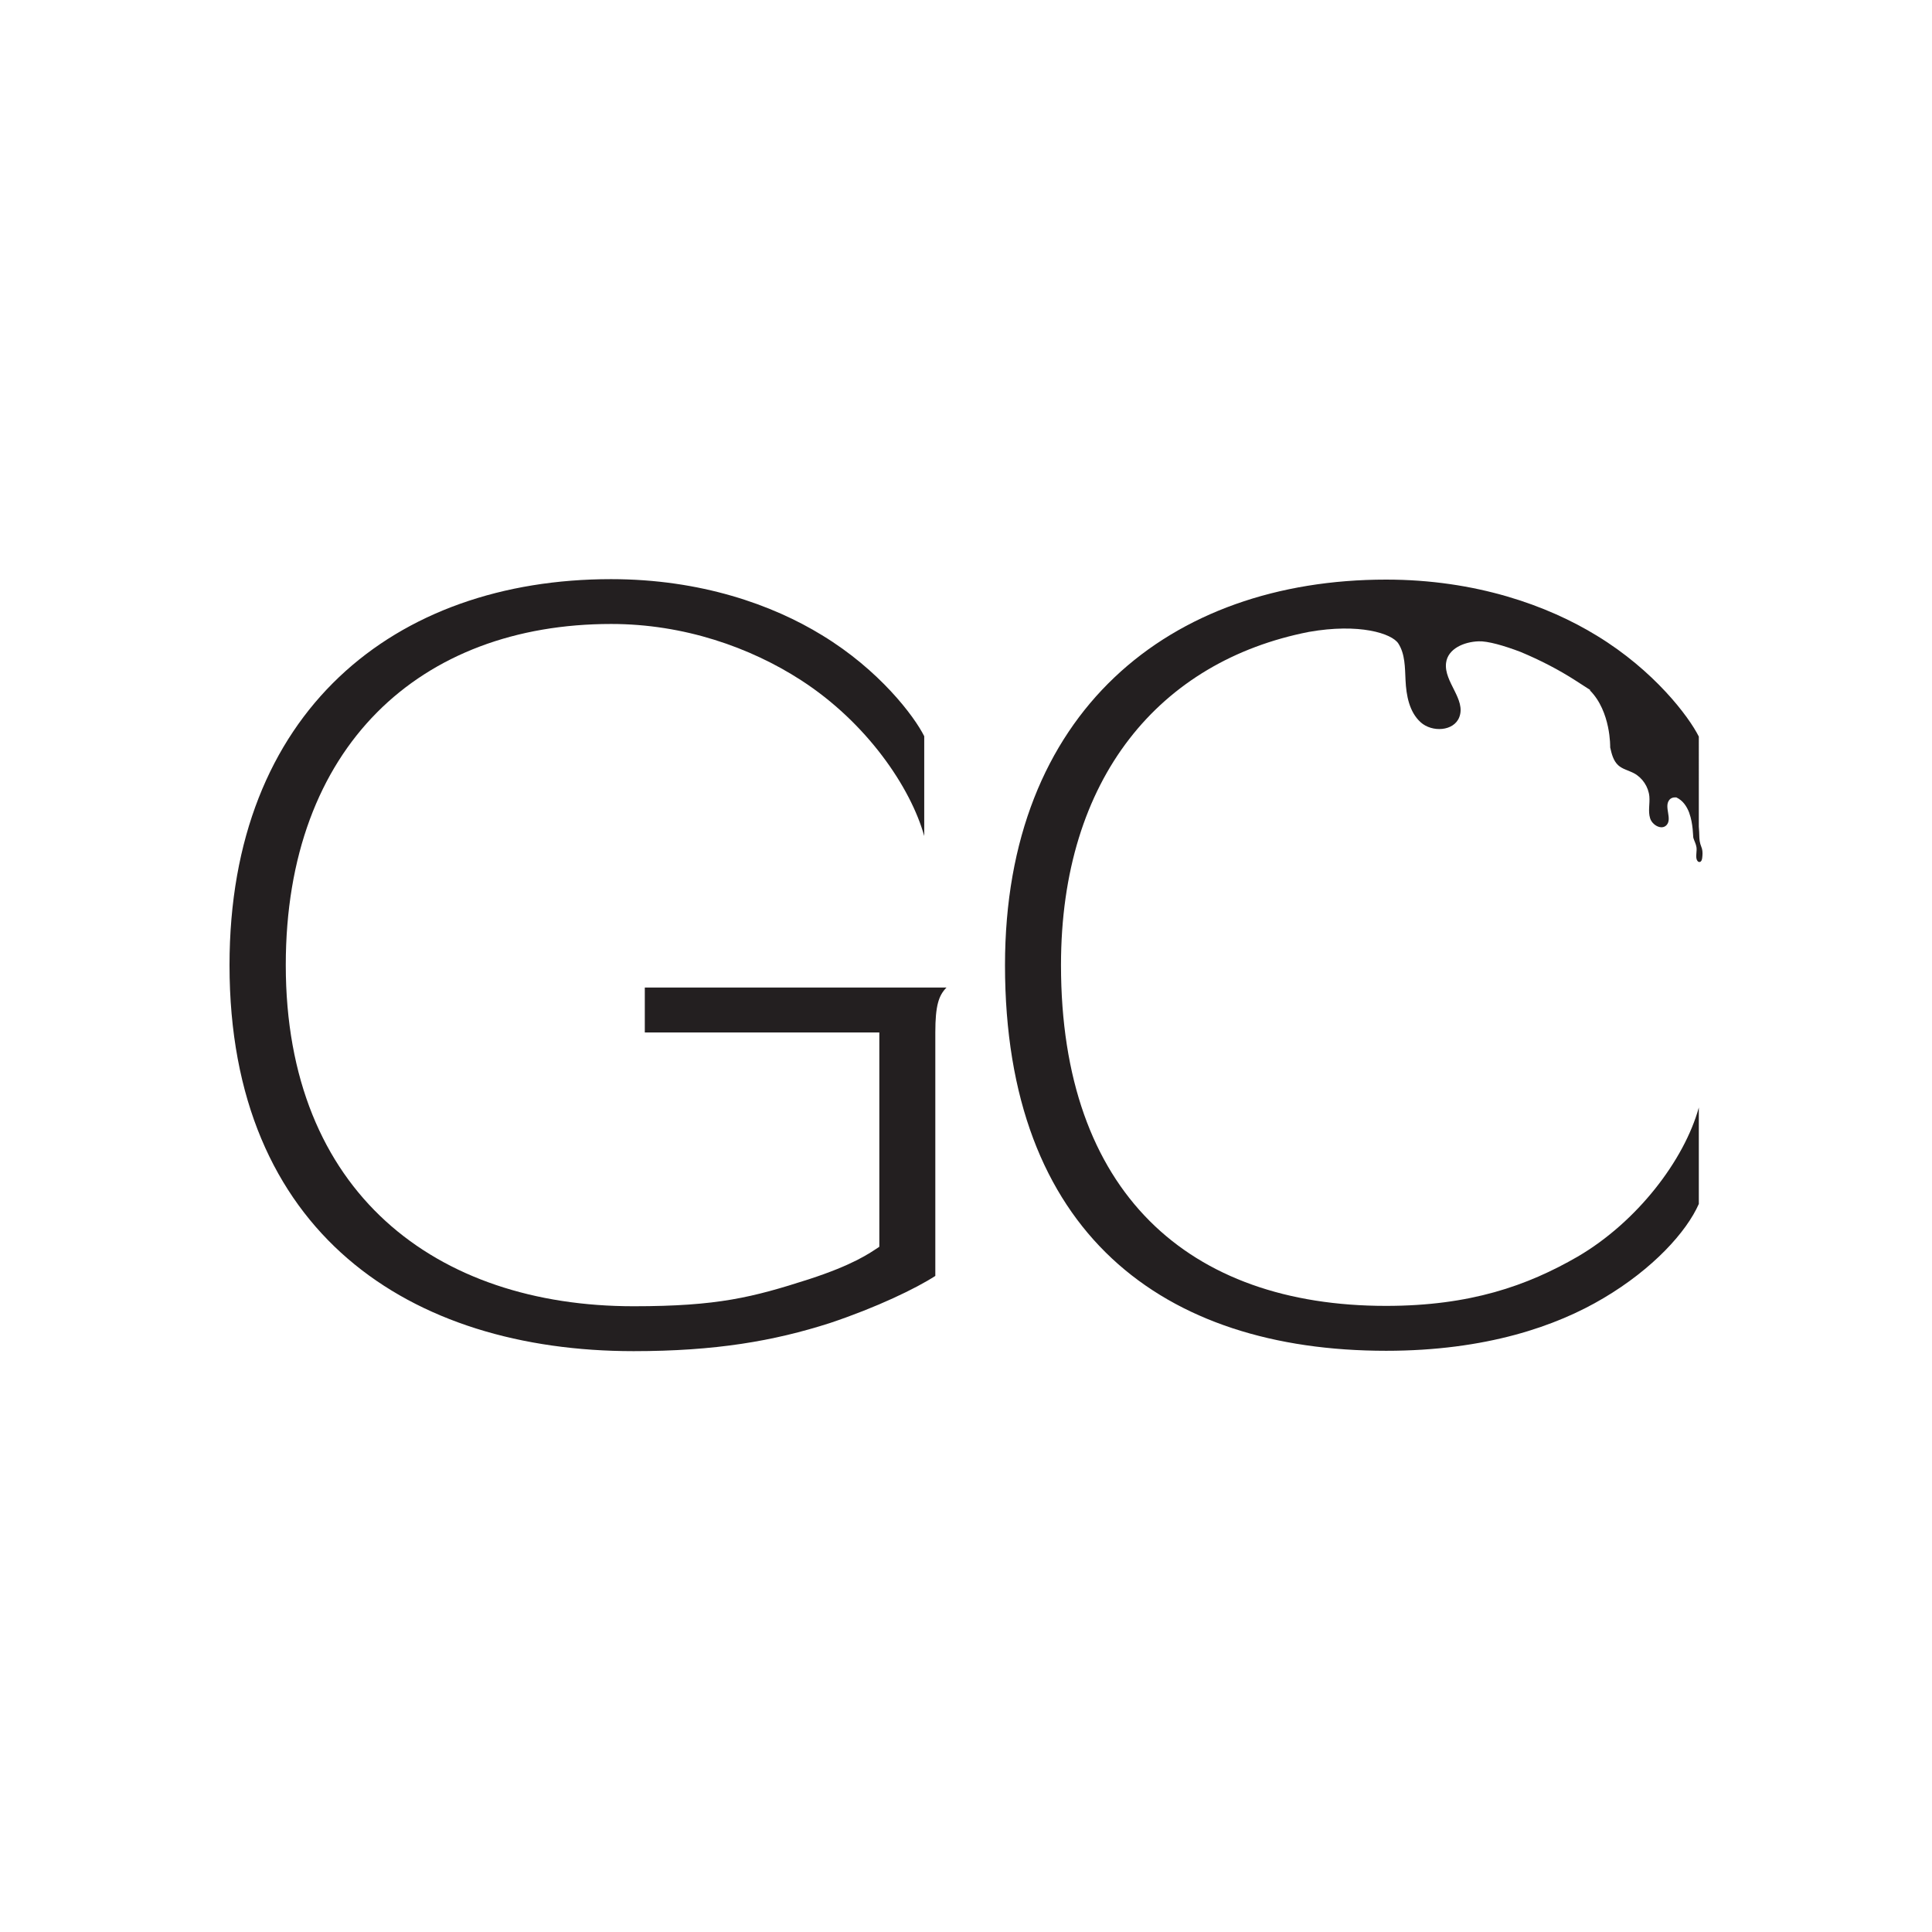 <?xml version="1.0" encoding="utf-8"?>
<!-- Generator: Adobe Illustrator 26.1.0, SVG Export Plug-In . SVG Version: 6.00 Build 0)  -->
<svg version="1.1" id="Layer_1" xmlns="http://www.w3.org/2000/svg" xmlns:xlink="http://www.w3.org/1999/xlink" x="0px" y="0px"
	 viewBox="0 0 216 216" style="enable-background:new 0 0 216 216;" xml:space="preserve">
<style type="text/css">
	.st0{fill:#231F20;}
	.st1{fill:#FFFFFF;}
</style>
<g>
	<path class="st0" d="M70.83,151.06c9.16,0,15.68-1.13,21.95-3.14c5.27-1.76,9.66-3.89,11.79-5.27v-27.22
		c0-3.01,0.38-4.14,1.25-5.02H72.09v5.02h26.22v23.96c-1.13,0.75-2.89,2.01-7.9,3.64c-6.27,2.01-10.16,3.01-19.57,3.01
		c-22.08,0-38.89-12.67-38.89-38.14c0-24.46,15.05-38.14,36.38-38.14c8.16,0,15.56,2.63,21.2,6.27c7.4,4.77,12.3,12.04,13.8,17.44
		V82.31c-1.13-2.26-5.02-7.4-11.42-11.29c-5.52-3.39-13.55-6.27-23.59-6.27c-24.21,0-42.66,14.8-42.66,43.16
		C25.66,137.88,45.86,151.06,70.83,151.06z"/>
	<g>
		<path class="st0" d="M190.1,94.36c-0.13-0.43-0.11-0.89-0.13-1.34c0-0.06-0.02-0.3-0.04-0.6V82.35
			c-1.13-2.26-5.01-7.39-11.4-11.28c-5.51-3.38-13.54-6.27-23.56-6.27c-24.19,0-42.61,14.79-42.61,43.11
			c0,29.95,17.67,43.11,42.61,43.11c11.16,0,19.05-2.76,24.31-5.89c5.51-3.26,9.27-7.39,10.65-10.53v-10.78
			c-1.63,5.89-6.89,12.78-13.54,16.67c-5.64,3.26-12.03,5.51-21.43,5.51c-22.06,0-36.34-12.66-36.34-38.1
			c0-20.97,11.09-33.98,27.7-37.25c5.65-1,9.3,0.17,10.02,1.3c0.76,1.19,0.73,2.69,0.8,4.1c0.08,1.71,0.42,3.55,1.69,4.7
			c1.27,1.15,3.71,1.02,4.32-0.57c0.77-1.99-1.73-3.94-1.48-6.05c0.19-1.61,2.01-2.37,3.63-2.43c1.03-0.04,2.85,0.48,4.71,1.19
			c2.2,0.92,4.27,1.99,6.13,3.19c0.59,0.38,1.13,0.73,1.66,1.07c-0.02,0.01-0.03,0.01-0.05,0.03c2.37,2.38,2.27,6.38,2.27,6.38
			c0.16,0.72,0.35,1.49,0.89,1.99c0.49,0.45,1.18,0.59,1.77,0.9c0.95,0.51,1.62,1.52,1.72,2.6c0.07,0.81-0.16,1.64,0.08,2.42
			c0.23,0.78,1.29,1.37,1.84,0.78c0.66-0.71-0.29-2.01,0.29-2.79c0.19-0.26,0.49-0.33,0.8-0.31c0.74,0.34,1.18,1.01,1.45,1.73
			c0,0,0,0,0,0.01c0.45,1.23,0.41,2.62,0.46,2.79c0.11,0.36,0.3,0.69,0.35,1.06c0.05,0.41-0.07,0.82-0.01,1.22
			c0.03,0.2,0.16,0.44,0.37,0.41c0.19-0.03,0.26-0.27,0.28-0.47c0.04-0.34,0.06-0.69-0.03-1.02
			C190.23,94.71,190.16,94.54,190.1,94.36z"/>
	</g>
</g>
</svg>
